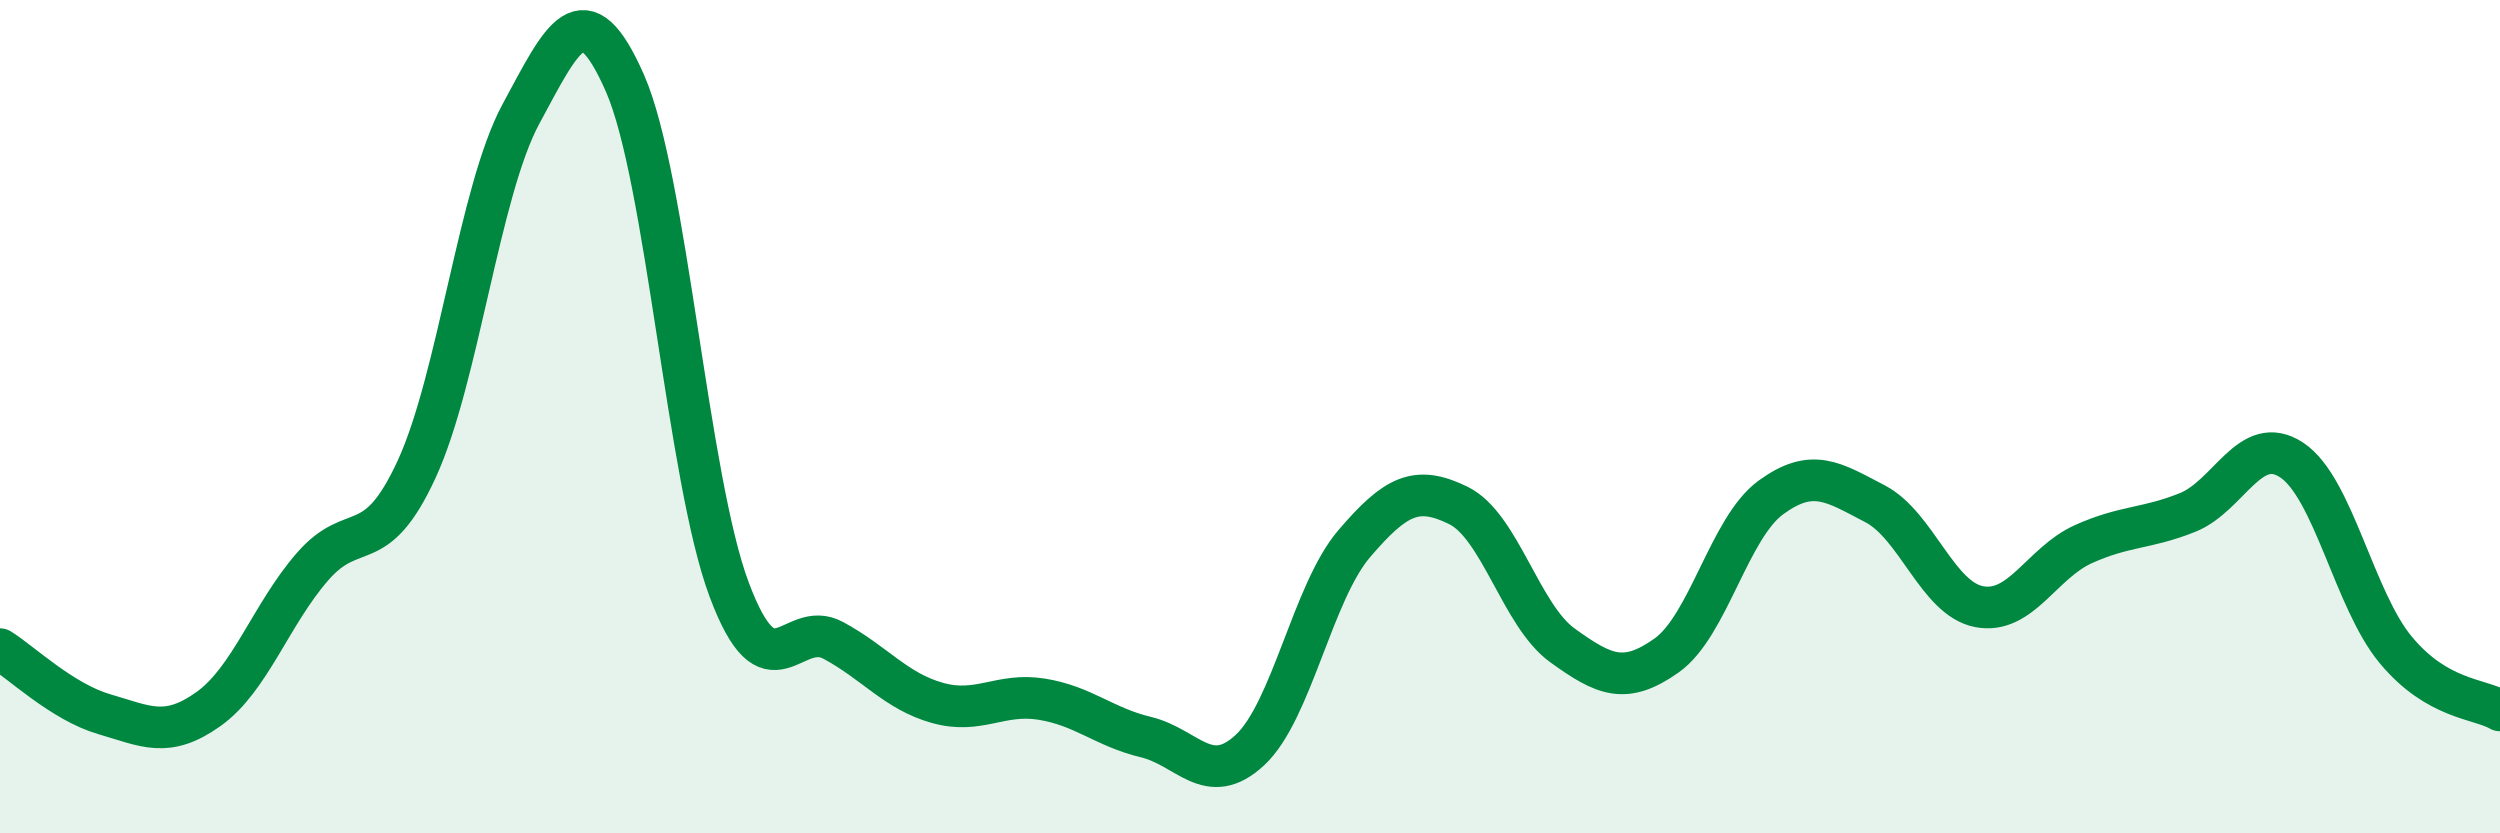 
    <svg width="60" height="20" viewBox="0 0 60 20" xmlns="http://www.w3.org/2000/svg">
      <path
        d="M 0,15.58 C 0.5,15.89 1.5,16.85 2.5,17.14 C 3.5,17.43 4,17.73 5,17.02 C 6,16.31 6.5,14.75 7.5,13.6 C 8.5,12.45 9,13.43 10,11.26 C 11,9.09 11.5,4.59 12.5,2.74 C 13.5,0.89 14,-0.28 15,2 C 16,4.28 16.5,11.48 17.5,14.15 C 18.5,16.82 19,14.83 20,15.37 C 21,15.91 21.5,16.59 22.5,16.87 C 23.5,17.15 24,16.62 25,16.78 C 26,16.94 26.5,17.45 27.5,17.69 C 28.5,17.93 29,18.93 30,18 C 31,17.07 31.5,14.22 32.5,13.05 C 33.5,11.88 34,11.64 35,12.13 C 36,12.62 36.5,14.77 37.5,15.49 C 38.5,16.21 39,16.44 40,15.73 C 41,15.02 41.5,12.67 42.5,11.94 C 43.5,11.21 44,11.57 45,12.09 C 46,12.61 46.5,14.37 47.5,14.56 C 48.5,14.75 49,13.51 50,13.06 C 51,12.61 51.5,12.7 52.5,12.3 C 53.5,11.9 54,10.38 55,11.04 C 56,11.7 56.5,14.4 57.5,15.6 C 58.5,16.8 59.5,16.76 60,17.05L60 20L0 20Z"
        fill="#008740"
        opacity="0.1"
        stroke-linecap="round"
        stroke-linejoin="round"
      />
      <path
        d="M 0,15.58 C 0.5,15.89 1.5,16.85 2.5,17.14 C 3.5,17.43 4,17.73 5,17.02 C 6,16.31 6.5,14.75 7.5,13.6 C 8.5,12.45 9,13.43 10,11.26 C 11,9.09 11.5,4.59 12.5,2.74 C 13.5,0.89 14,-0.28 15,2 C 16,4.28 16.5,11.48 17.5,14.15 C 18.5,16.82 19,14.83 20,15.37 C 21,15.91 21.5,16.59 22.5,16.87 C 23.5,17.15 24,16.62 25,16.78 C 26,16.94 26.5,17.45 27.5,17.69 C 28.5,17.93 29,18.93 30,18 C 31,17.07 31.5,14.22 32.5,13.05 C 33.5,11.88 34,11.64 35,12.13 C 36,12.62 36.5,14.77 37.5,15.49 C 38.5,16.21 39,16.44 40,15.73 C 41,15.02 41.5,12.67 42.5,11.94 C 43.5,11.21 44,11.57 45,12.09 C 46,12.61 46.5,14.37 47.5,14.56 C 48.5,14.75 49,13.51 50,13.06 C 51,12.61 51.5,12.7 52.5,12.3 C 53.5,11.9 54,10.38 55,11.04 C 56,11.7 56.5,14.4 57.5,15.6 C 58.5,16.8 59.5,16.76 60,17.05"
        stroke="#008740"
        stroke-width="1"
        fill="none"
        stroke-linecap="round"
        stroke-linejoin="round"
      />
    </svg>
  